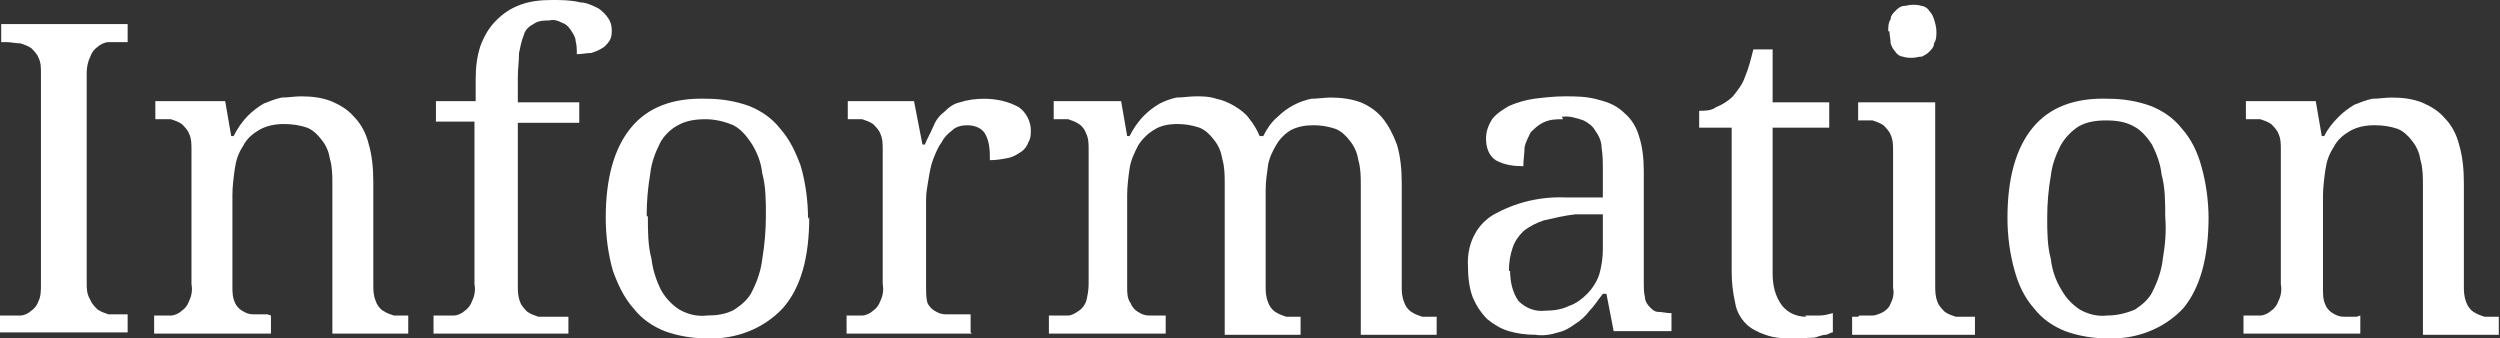 <?xml version="1.0" encoding="UTF-8"?>
<svg id="_レイヤー_1" data-name="レイヤー_1" xmlns="http://www.w3.org/2000/svg" version="1.1" viewBox="0 0 207.6 28.1">
  <rect x="0" y="0" width="207.6" height="28.1" fill="#333333" stroke="none"/>
  <!-- Generator: Adobe Illustrator 29.5.1, SVG Export Plug-In . SVG Version: 2.1.0 Build 141)  -->
  <defs>
    <style>
      .st0 {
        fill: #fff;
      }
    </style>
  </defs>
  <path class="st0" d="M0,27.7v-1.5h.5c.4,0,.8,0,1.2,0,.3,0,.7-.2.9-.4.3-.2.5-.5.6-.8.2-.4.2-.9.2-1.4V6.1c0-.5,0-.9-.2-1.3-.1-.3-.4-.6-.6-.8-.3-.2-.6-.3-.9-.4-.4,0-.8-.1-1.1-.1h-.5v-1.5h10.5v1.5h-.5c-.4,0-.8,0-1.1,0-.3,0-.7.2-.9.4-.3.2-.5.5-.6.8-.2.4-.3.9-.3,1.3v17.5c0,.5,0,.9.3,1.4.1.3.4.6.6.8.3.2.6.3.9.4.4,0,.8,0,1.1,0h.5v1.5H0Z"/>
  <path class="st0" d="M22.5,26.2v1.5h-9.7v-1.5h.3c.4,0,.8,0,1.1,0,.3,0,.7-.2.9-.4.3-.2.5-.5.6-.8.2-.4.3-.9.2-1.4v-11.2c0-.4,0-.9-.2-1.3-.1-.3-.4-.6-.6-.8-.3-.2-.6-.3-.9-.4-.4,0-.8,0-1.1,0h-.2v-1.5h5.8l.5,2.9h.2c.3-.6.7-1.2,1.2-1.7.4-.4.8-.7,1.3-1,.5-.2,1-.4,1.5-.5.5,0,1.1-.1,1.6-.1.9,0,1.7.1,2.5.4.7.3,1.4.7,1.9,1.3.6.6,1,1.4,1.2,2.2.3,1,.4,2.1.4,3.2v8.5c0,.5,0,.9.2,1.4.1.3.3.6.6.8.3.2.6.3.9.4.4,0,.7,0,1.1,0h.1v1.5h-6.3v-12.4c0-.7,0-1.4-.2-2.1-.1-.6-.3-1.1-.7-1.6-.3-.4-.7-.8-1.2-1-.6-.2-1.2-.3-1.9-.3-.7,0-1.4.1-2.1.5-.5.3-1,.7-1.3,1.3-.4.6-.6,1.2-.7,1.9-.1.7-.2,1.5-.2,2.2v7.6c0,.4,0,.9.2,1.3.1.3.4.6.6.7.3.2.6.3.9.3.4,0,.8,0,1.1,0h.1Z"/>
  <path class="st0" d="M47.2,26.2v1.5h-11.2v-1.5h.5c.4,0,.8,0,1.2,0,.3,0,.7-.2.9-.4.3-.2.5-.5.6-.8.2-.4.3-.9.2-1.4v-13.5h-3.2v-1.7h3.3v-1.8c0-1,.1-1.9.4-2.8.3-.8.7-1.5,1.3-2.1.6-.6,1.2-1,2-1.3C44,.1,44.9,0,45.8,0c.8,0,1.6,0,2.4.2.5,0,1.1.3,1.5.5.3.2.6.5.8.8.2.3.3.6.3,1,0,.3,0,.6-.2.9-.2.3-.4.5-.6.6-.3.2-.6.3-.9.4-.4,0-.8.1-1.2.1,0-.4,0-.7-.1-1.1,0-.3-.2-.6-.4-.9-.2-.3-.4-.5-.7-.6-.4-.2-.7-.3-1.1-.2-.4,0-.9,0-1.3.3-.4.2-.7.5-.8.9-.2.5-.3,1-.4,1.5,0,.7-.1,1.3-.1,2v2.1h5.1v1.7h-5.1v13.5c0,.5,0,.9.2,1.4.1.3.4.6.6.8.3.2.6.3.9.4.4,0,.8,0,1.1,0h1.4Z"/>
  <path class="st0" d="M67.2,18c0,3.4-.7,5.9-2.2,7.6-1.6,1.7-3.9,2.6-6.3,2.5-1.2,0-2.4-.2-3.5-.6-1-.4-1.9-1-2.6-1.9-.8-.9-1.3-2-1.7-3.1-.4-1.4-.6-2.9-.6-4.4,0-3.3.7-5.8,2.1-7.5s3.5-2.5,6.3-2.4c1.2,0,2.4.2,3.5.6,1,.4,1.9,1,2.6,1.9.8.9,1.3,2,1.7,3.1.4,1.4.6,2.9.6,4.4ZM53.8,18c0,1.2,0,2.4.3,3.5.1.9.4,1.8.8,2.6.4.7.9,1.2,1.5,1.6.7.4,1.5.6,2.3.5.8,0,1.6-.1,2.3-.5.6-.4,1.2-.9,1.5-1.6.4-.8.7-1.7.8-2.6.2-1.2.3-2.4.3-3.6,0-1.2,0-2.4-.3-3.5-.1-.9-.4-1.7-.9-2.5-.4-.6-.9-1.2-1.5-1.5-.7-.3-1.5-.5-2.3-.5-.8,0-1.6.1-2.3.5-.6.3-1.2.9-1.5,1.5-.4.8-.7,1.6-.8,2.5-.2,1.2-.3,2.3-.3,3.5Z"/>
  <path class="st0" d="M80.7,27.7h-10.4v-1.5h.1c.4,0,.8,0,1.2,0,.3,0,.7-.2.9-.4.3-.2.5-.5.6-.8.2-.4.3-.9.2-1.4v-11.2c0-.4,0-.9-.2-1.3-.1-.3-.4-.6-.6-.8-.3-.2-.6-.3-.9-.4-.4,0-.8,0-1.1,0h-.1v-1.5h5.5l.7,3.6h.2c.2-.5.5-1,.7-1.5.2-.5.5-.9.9-1.2.4-.4.8-.7,1.3-.8.6-.2,1.3-.3,2-.3,1,0,2,.2,2.9.7.6.4,1,1.2,1,1.9,0,.3,0,.7-.2,1-.1.3-.3.6-.6.8-.3.2-.6.4-1,.5-.5.1-1,.2-1.6.2,0-.7,0-1.5-.4-2.2-.3-.5-.9-.7-1.5-.7-.4,0-.9.1-1.2.4-.4.3-.7.6-.9,1-.3.4-.5.9-.7,1.4-.2.5-.3,1.1-.4,1.7-.1.6-.2,1.1-.2,1.7,0,.6,0,1.1,0,1.5v5.7c0,.4,0,.9.1,1.3.1.3.4.6.6.7.3.2.6.3.9.3.4,0,.8,0,1.1,0h1v1.5Z"/>
  <path class="st0" d="M96.8,26.2v1.5h-9.7v-1.5h.5c.4,0,.8,0,1.1,0,.3,0,.6-.2.9-.4.3-.2.5-.5.6-.8.1-.4.2-.9.2-1.4v-11.2c0-.4,0-.9-.2-1.3-.1-.3-.3-.6-.6-.8-.3-.2-.6-.3-.9-.4-.4,0-.7,0-1.1,0h-.1v-1.5h5.6l.5,2.9h.2c.3-.6.7-1.2,1.2-1.7.4-.4.8-.7,1.3-1,.4-.2.9-.4,1.4-.5.5,0,1.1-.1,1.6-.1.6,0,1.1,0,1.7.2.5.1,1,.3,1.5.6.5.3.9.6,1.2,1,.4.5.7,1,.9,1.5h.3c.3-.6.7-1.2,1.2-1.6.8-.8,1.8-1.3,2.8-1.5.5,0,1.1-.1,1.6-.1.8,0,1.7.1,2.5.4.7.3,1.3.7,1.8,1.3.5.6.9,1.4,1.2,2.2.3,1,.4,2.1.4,3.2v8.5c0,.5,0,.9.2,1.4.1.3.3.6.6.8.3.2.6.3.9.4.4,0,.7,0,1.1,0h.1v1.5h-6.3v-12.4c0-.7,0-1.4-.2-2.1-.1-.6-.3-1.1-.7-1.6-.3-.4-.7-.8-1.2-1-.6-.2-1.2-.3-1.8-.3-.7,0-1.3.1-1.9.4-.5.3-.9.7-1.2,1.2-.3.5-.6,1.1-.7,1.7-.1.7-.2,1.4-.2,2.1v7.9c0,.5,0,.9.2,1.4.1.3.3.6.6.8.3.2.6.3.9.4.4,0,.7,0,1.1,0h.1v1.5h-6.3v-12.5c0-.7,0-1.4-.2-2.1-.1-.6-.3-1.1-.7-1.6-.3-.4-.7-.8-1.2-1-.6-.2-1.2-.3-1.8-.3-.7,0-1.4.1-2,.5-.5.3-1,.8-1.3,1.3-.3.6-.6,1.2-.7,1.9-.1.7-.2,1.5-.2,2.2v7.7c0,.4,0,.9.3,1.3.1.3.4.6.6.7.3.2.6.3.9.3.4,0,.8,0,1.1,0h0Z"/>
  <path class="st0" d="M129.8,9.9c-.6,0-1.1,0-1.7.3-.4.2-.7.5-1,.8-.2.4-.4.8-.5,1.2,0,.5-.1,1-.1,1.6-.8,0-1.6-.1-2.3-.5-.6-.4-.8-1.1-.8-1.8,0-.6.2-1.1.5-1.6.4-.5.9-.8,1.4-1.1.7-.3,1.4-.5,2.1-.6.8-.1,1.7-.2,2.5-.2,1,0,1.9,0,2.9.3.8.2,1.5.5,2.1,1.1.6.5,1,1.2,1.2,1.9.3.9.4,1.9.4,2.9v9.3c0,.4,0,.8.1,1.2,0,.3.2.6.4.8.2.2.4.4.7.4.3,0,.7.1,1,.1h.1v1.5h-4.8l-.6-3.1h-.3c-.4.5-.7,1-1.1,1.4-.3.4-.7.8-1.2,1.1-.4.3-.9.6-1.4.7-.6.2-1.3.3-1.9.2-.8,0-1.5-.1-2.2-.3-.7-.2-1.3-.6-1.8-1-.5-.5-.9-1.1-1.2-1.8-.3-.8-.4-1.7-.4-2.6-.1-1.7.6-3.3,2-4.2,1.9-1.1,4-1.6,6.2-1.5h3v-2.3c0-.6,0-1.2-.1-1.8,0-.5-.2-1-.5-1.4-.2-.4-.6-.7-1-.9-.6-.2-1.2-.4-1.8-.3ZM125.4,22.5c0,.9.2,1.8.7,2.5.6.6,1.4.9,2.2.8.7,0,1.4-.1,2-.4.6-.2,1.1-.6,1.5-1,.4-.4.8-1,1-1.6.2-.7.3-1.4.3-2.1v-2.9h-2.3c-.9.1-1.7.3-2.6.5-.6.2-1.2.5-1.7.9-.4.4-.7.8-.9,1.4-.2.6-.3,1.2-.3,1.9Z"/>
  <path class="st0" d="M149.9,26.2c.4,0,.8,0,1.2,0,.4,0,.7-.1,1.1-.2v1.6c-.2,0-.4.2-.6.2-.2,0-.5.1-.8.2s-.6,0-.9.1h-.9c-.8,0-1.6,0-2.4-.3-.6-.2-1.2-.5-1.6-.9-.5-.5-.8-1.1-.9-1.7-.2-.9-.3-1.7-.3-2.6v-12h-2.7v-1.4c.5,0,1,0,1.4-.3.5-.2,1-.5,1.4-.9.4-.5.8-1,1-1.6.3-.7.5-1.5.7-2.3h1.6v4.4h4.7v2.1h-4.7v12.1c0,1,.2,1.9.8,2.7.5.6,1.2.9,2,.9Z"/>
  <path class="st0" d="M154.4,26.2c.4,0,.8,0,1.1,0,.3,0,.7-.2.9-.3.3-.2.5-.4.6-.7.2-.4.3-.8.2-1.3v-11.4c0-.4,0-.9-.2-1.3-.1-.3-.4-.6-.6-.8-.3-.2-.6-.3-.9-.4-.4,0-.8,0-1.1,0h-.1v-1.5h6.4v15.2c0,.5,0,.9.2,1.4.1.3.4.6.6.8.3.2.6.3.9.4.4,0,.8,0,1.1,0h.5v1.5h-10.2v-1.5h.5ZM156.8,2.6c0-.4,0-.7.2-1,0-.3.2-.5.4-.7.2-.2.3-.3.6-.4.3,0,.5-.1.8-.1.3,0,.5,0,.8.1.2,0,.5.2.6.4.2.2.3.4.4.7.1.3.2.7.2,1,0,.4,0,.7-.2,1,0,.3-.2.5-.4.7-.2.2-.4.3-.6.4-.3,0-.5.1-.8.1-.3,0-.5,0-.8-.1-.2,0-.5-.2-.6-.4-.2-.2-.3-.4-.4-.7,0-.3-.1-.7-.1-1Z"/>
  <path class="st0" d="M183.4,18c0,3.4-.7,5.9-2.1,7.6-1.6,1.7-3.9,2.6-6.3,2.5-1.2,0-2.4-.2-3.5-.6-1-.4-1.9-1-2.6-1.9-.8-.9-1.3-2-1.6-3.1-.4-1.4-.6-2.9-.6-4.4,0-3.3.7-5.8,2.1-7.5s3.5-2.5,6.3-2.4c1.2,0,2.4.2,3.5.6,1,.4,1.9,1,2.6,1.9.8.9,1.3,2,1.6,3.1.4,1.4.6,2.9.6,4.4ZM170,18c0,1.2,0,2.4.3,3.5.1.9.4,1.8.9,2.6.4.7.9,1.2,1.5,1.6.7.4,1.5.6,2.3.5.8,0,1.6-.2,2.3-.5.6-.4,1.2-.9,1.5-1.6.4-.8.7-1.7.8-2.6.2-1.2.3-2.3.2-3.5,0-1.2,0-2.4-.3-3.5-.1-.9-.4-1.7-.8-2.5-.4-.6-.9-1.2-1.5-1.5-.7-.4-1.5-.5-2.3-.5-.8,0-1.6.1-2.3.5-.6.4-1.1.9-1.5,1.6-.4.8-.7,1.6-.8,2.5-.2,1.1-.3,2.3-.3,3.5Z"/>
  <path class="st0" d="M196,26.2v1.5h-9.7v-1.5h.3c.4,0,.8,0,1.1,0,.3,0,.7-.2.9-.4.3-.2.5-.5.6-.8.2-.4.3-.9.2-1.4v-11.2c0-.4,0-.9-.2-1.3-.1-.3-.4-.6-.6-.8-.3-.2-.6-.3-.9-.4-.4,0-.8,0-1.1,0h-.1v-1.5h5.8l.5,2.9h.2c.3-.6.7-1.1,1.2-1.6.4-.4.8-.7,1.3-1,.5-.2,1-.4,1.5-.5.5,0,1.1-.1,1.6-.1.9,0,1.7.1,2.5.4.7.3,1.4.7,1.9,1.3.6.6,1,1.4,1.2,2.2.3,1,.4,2.1.4,3.2v8.5c0,.5,0,.9.2,1.4.1.3.3.6.6.8.3.2.6.3.9.4.4,0,.7,0,1.1,0h.1v1.5h-6.3v-12.4c0-.7,0-1.4-.2-2.1-.1-.6-.3-1.1-.7-1.6-.3-.4-.7-.8-1.2-1-.6-.2-1.2-.3-1.9-.3-.7,0-1.4.1-2.1.5-.5.3-1,.7-1.3,1.3-.4.6-.6,1.2-.7,1.9-.1.7-.2,1.5-.2,2.2v7.7c0,.4,0,.9.2,1.3.1.3.4.6.6.7.3.2.6.3.9.3.4,0,.8,0,1.1,0h0Z"/>
</svg>